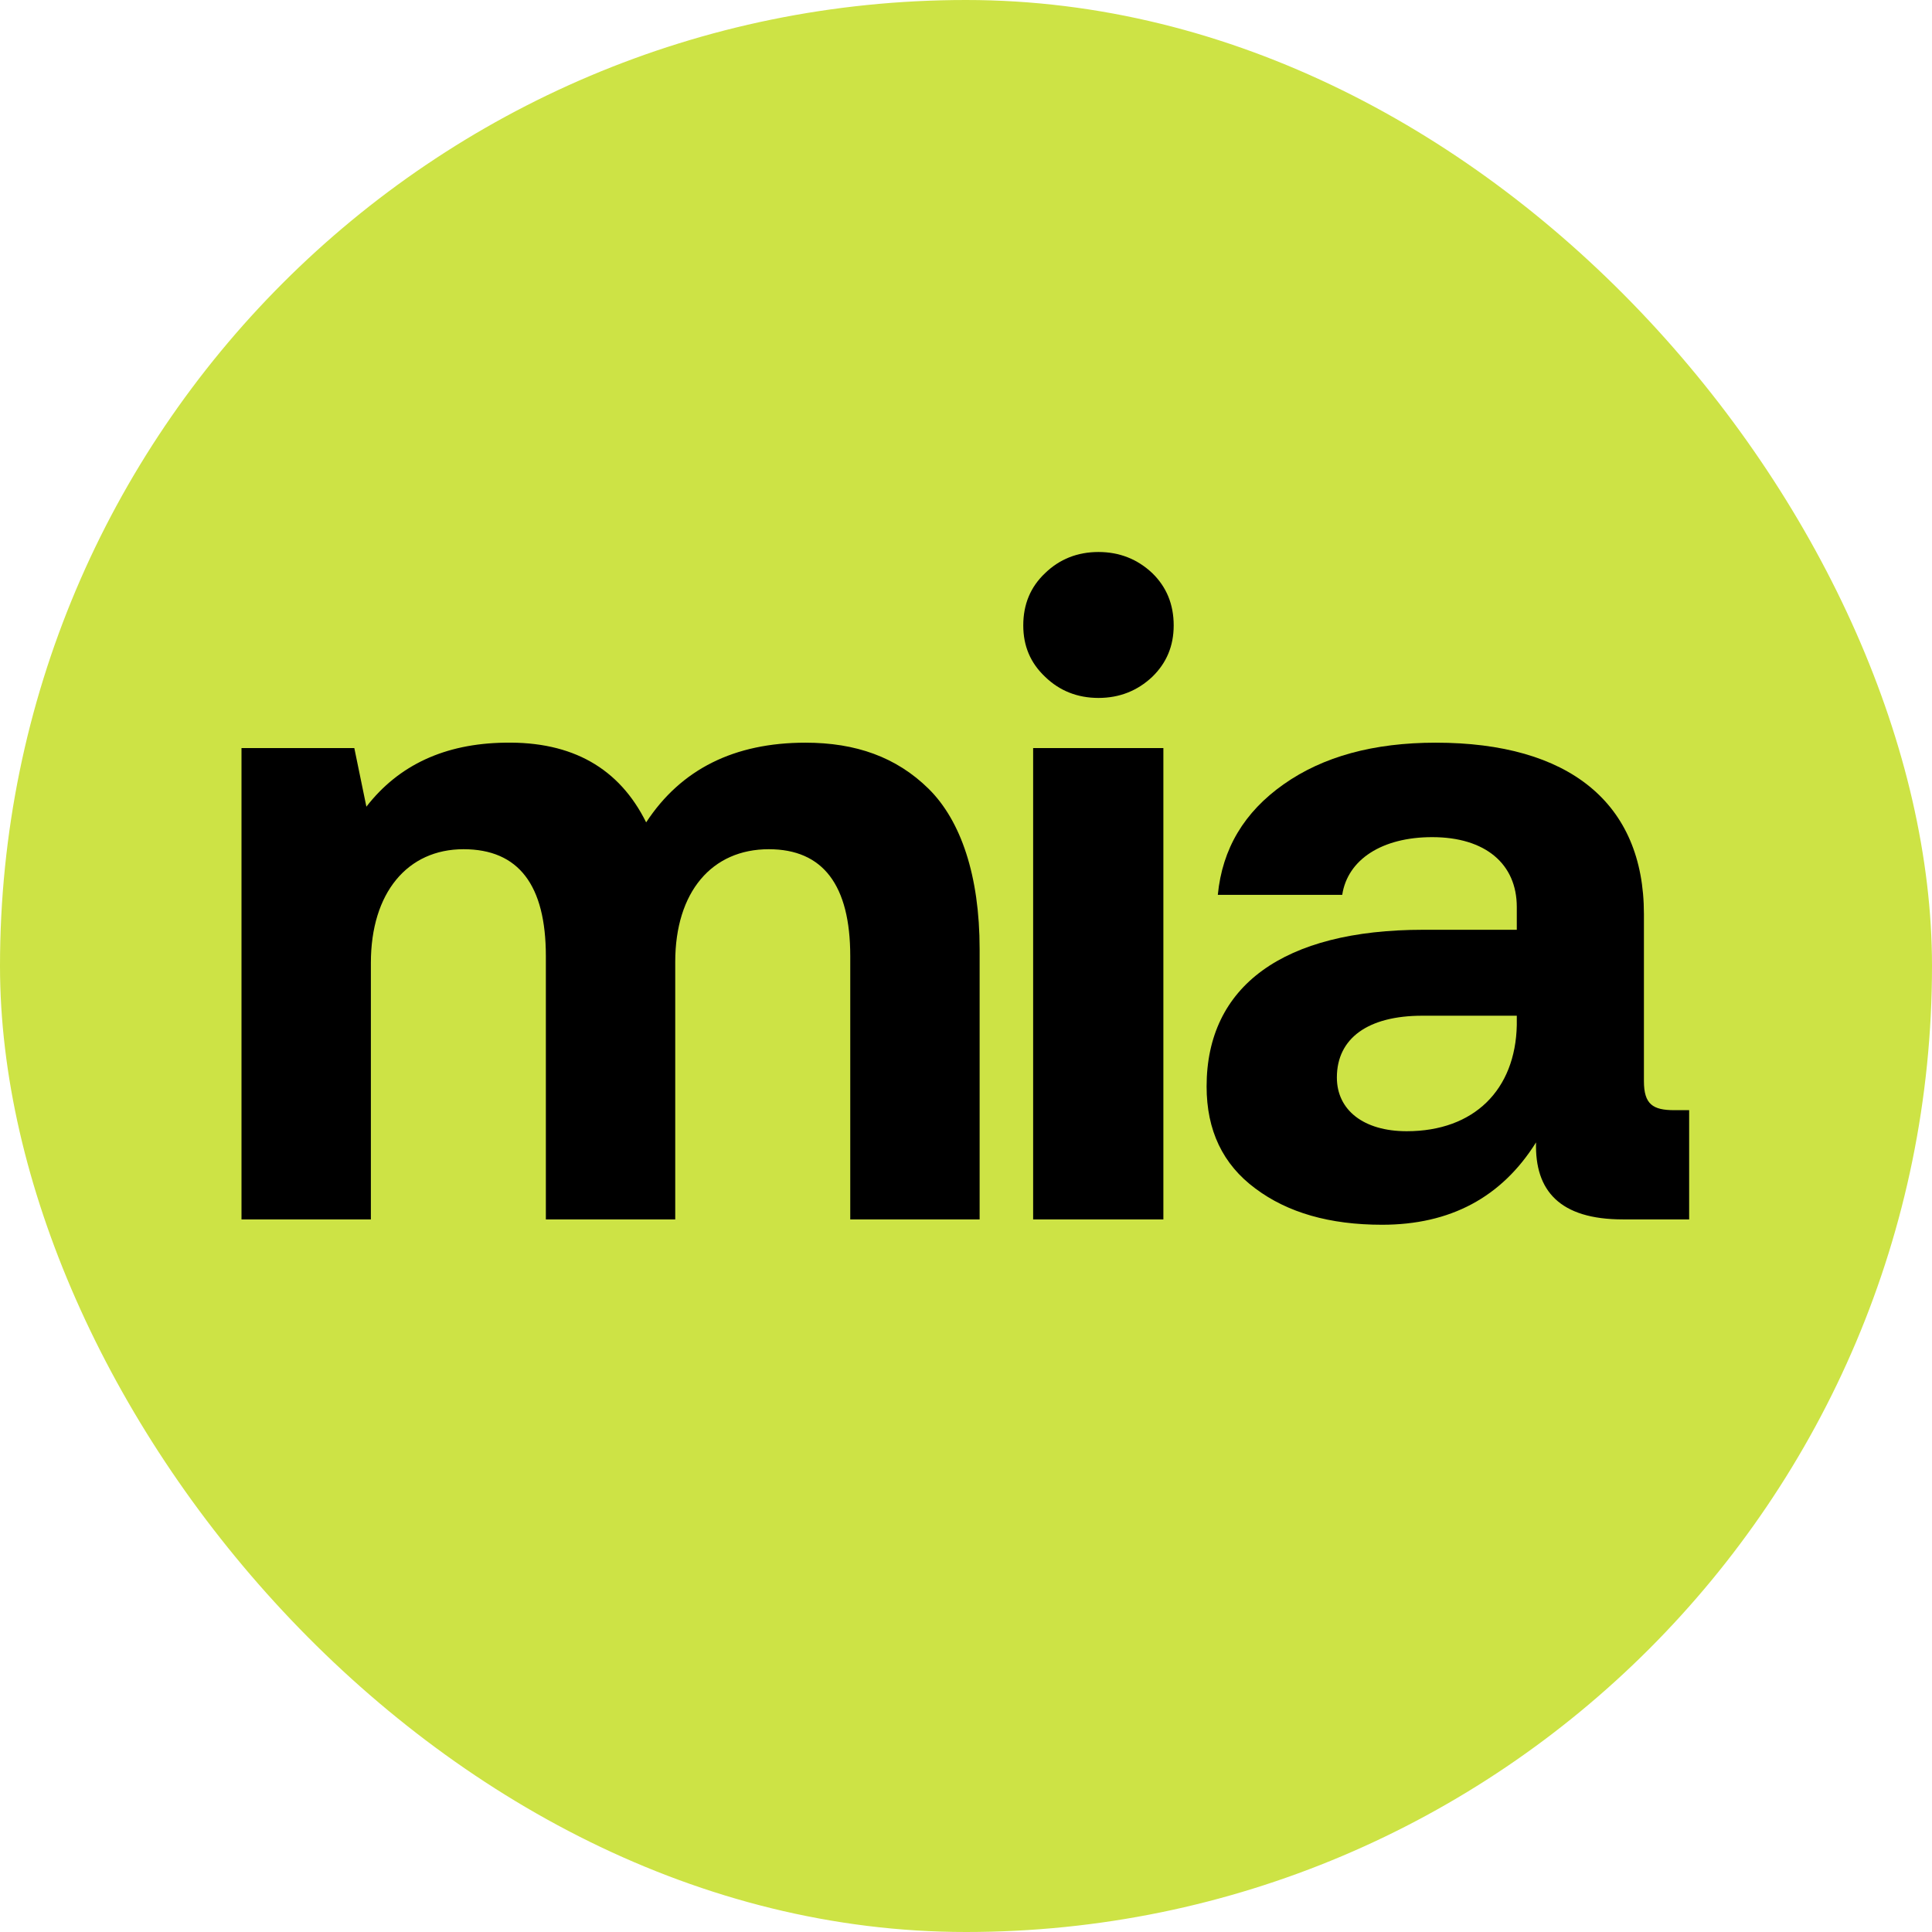 <?xml version="1.0" encoding="UTF-8"?> <svg xmlns="http://www.w3.org/2000/svg" width="56" height="56" viewBox="0 0 56 56" fill="none"> <rect width="56" height="56" rx="28" fill="#CDE345"></rect> <path d="M48.532 32.179H48.961V35.345H47.04C45.211 35.345 44.484 34.514 44.523 33.113C43.524 34.709 42.032 35.5 40.06 35.5C38.542 35.5 37.323 35.15 36.388 34.45C35.441 33.749 34.974 32.763 34.974 31.491C34.974 28.585 37.193 26.95 41.254 26.95H43.965V26.289C43.965 25.043 43.057 24.265 41.513 24.265C40.06 24.265 39.061 24.913 38.905 25.938H35.299C35.428 24.602 36.064 23.538 37.206 22.734C38.347 21.929 39.814 21.527 41.617 21.527C45.47 21.527 47.65 23.266 47.65 26.496V31.336C47.65 32.01 47.91 32.179 48.532 32.179ZM43.965 29.714V29.441H41.228C39.658 29.441 38.75 30.09 38.75 31.232C38.75 32.179 39.528 32.789 40.774 32.789C42.733 32.789 43.926 31.582 43.965 29.714Z" fill="black"></path> <path d="M33.397 19.62C32.969 20.022 32.45 20.23 31.84 20.23C31.23 20.23 30.711 20.022 30.296 19.62C29.868 19.218 29.66 18.725 29.66 18.128C29.66 17.518 29.868 17.012 30.296 16.61C30.711 16.208 31.23 16 31.84 16C32.45 16 32.969 16.208 33.397 16.61C33.812 17.012 34.02 17.518 34.02 18.128C34.02 18.725 33.812 19.218 33.397 19.62ZM33.721 35.345H29.946V21.683H33.721V35.345Z" fill="black"></path> <path d="M23.348 21.527C24.801 21.527 25.981 21.942 26.916 22.863C27.85 23.785 28.395 25.38 28.395 27.508V35.345H24.645V27.716C24.645 25.653 23.854 24.615 22.284 24.615C20.636 24.615 19.572 25.848 19.572 27.884V35.345H15.822V27.716C15.822 25.653 15.031 24.615 13.435 24.615C11.813 24.615 10.75 25.873 10.75 27.91V35.345H7V21.683H10.27L10.62 23.382C11.554 22.176 12.89 21.553 14.629 21.527C16.588 21.488 17.95 22.267 18.729 23.837C19.741 22.293 21.285 21.527 23.348 21.527Z" fill="black"></path> </svg> 